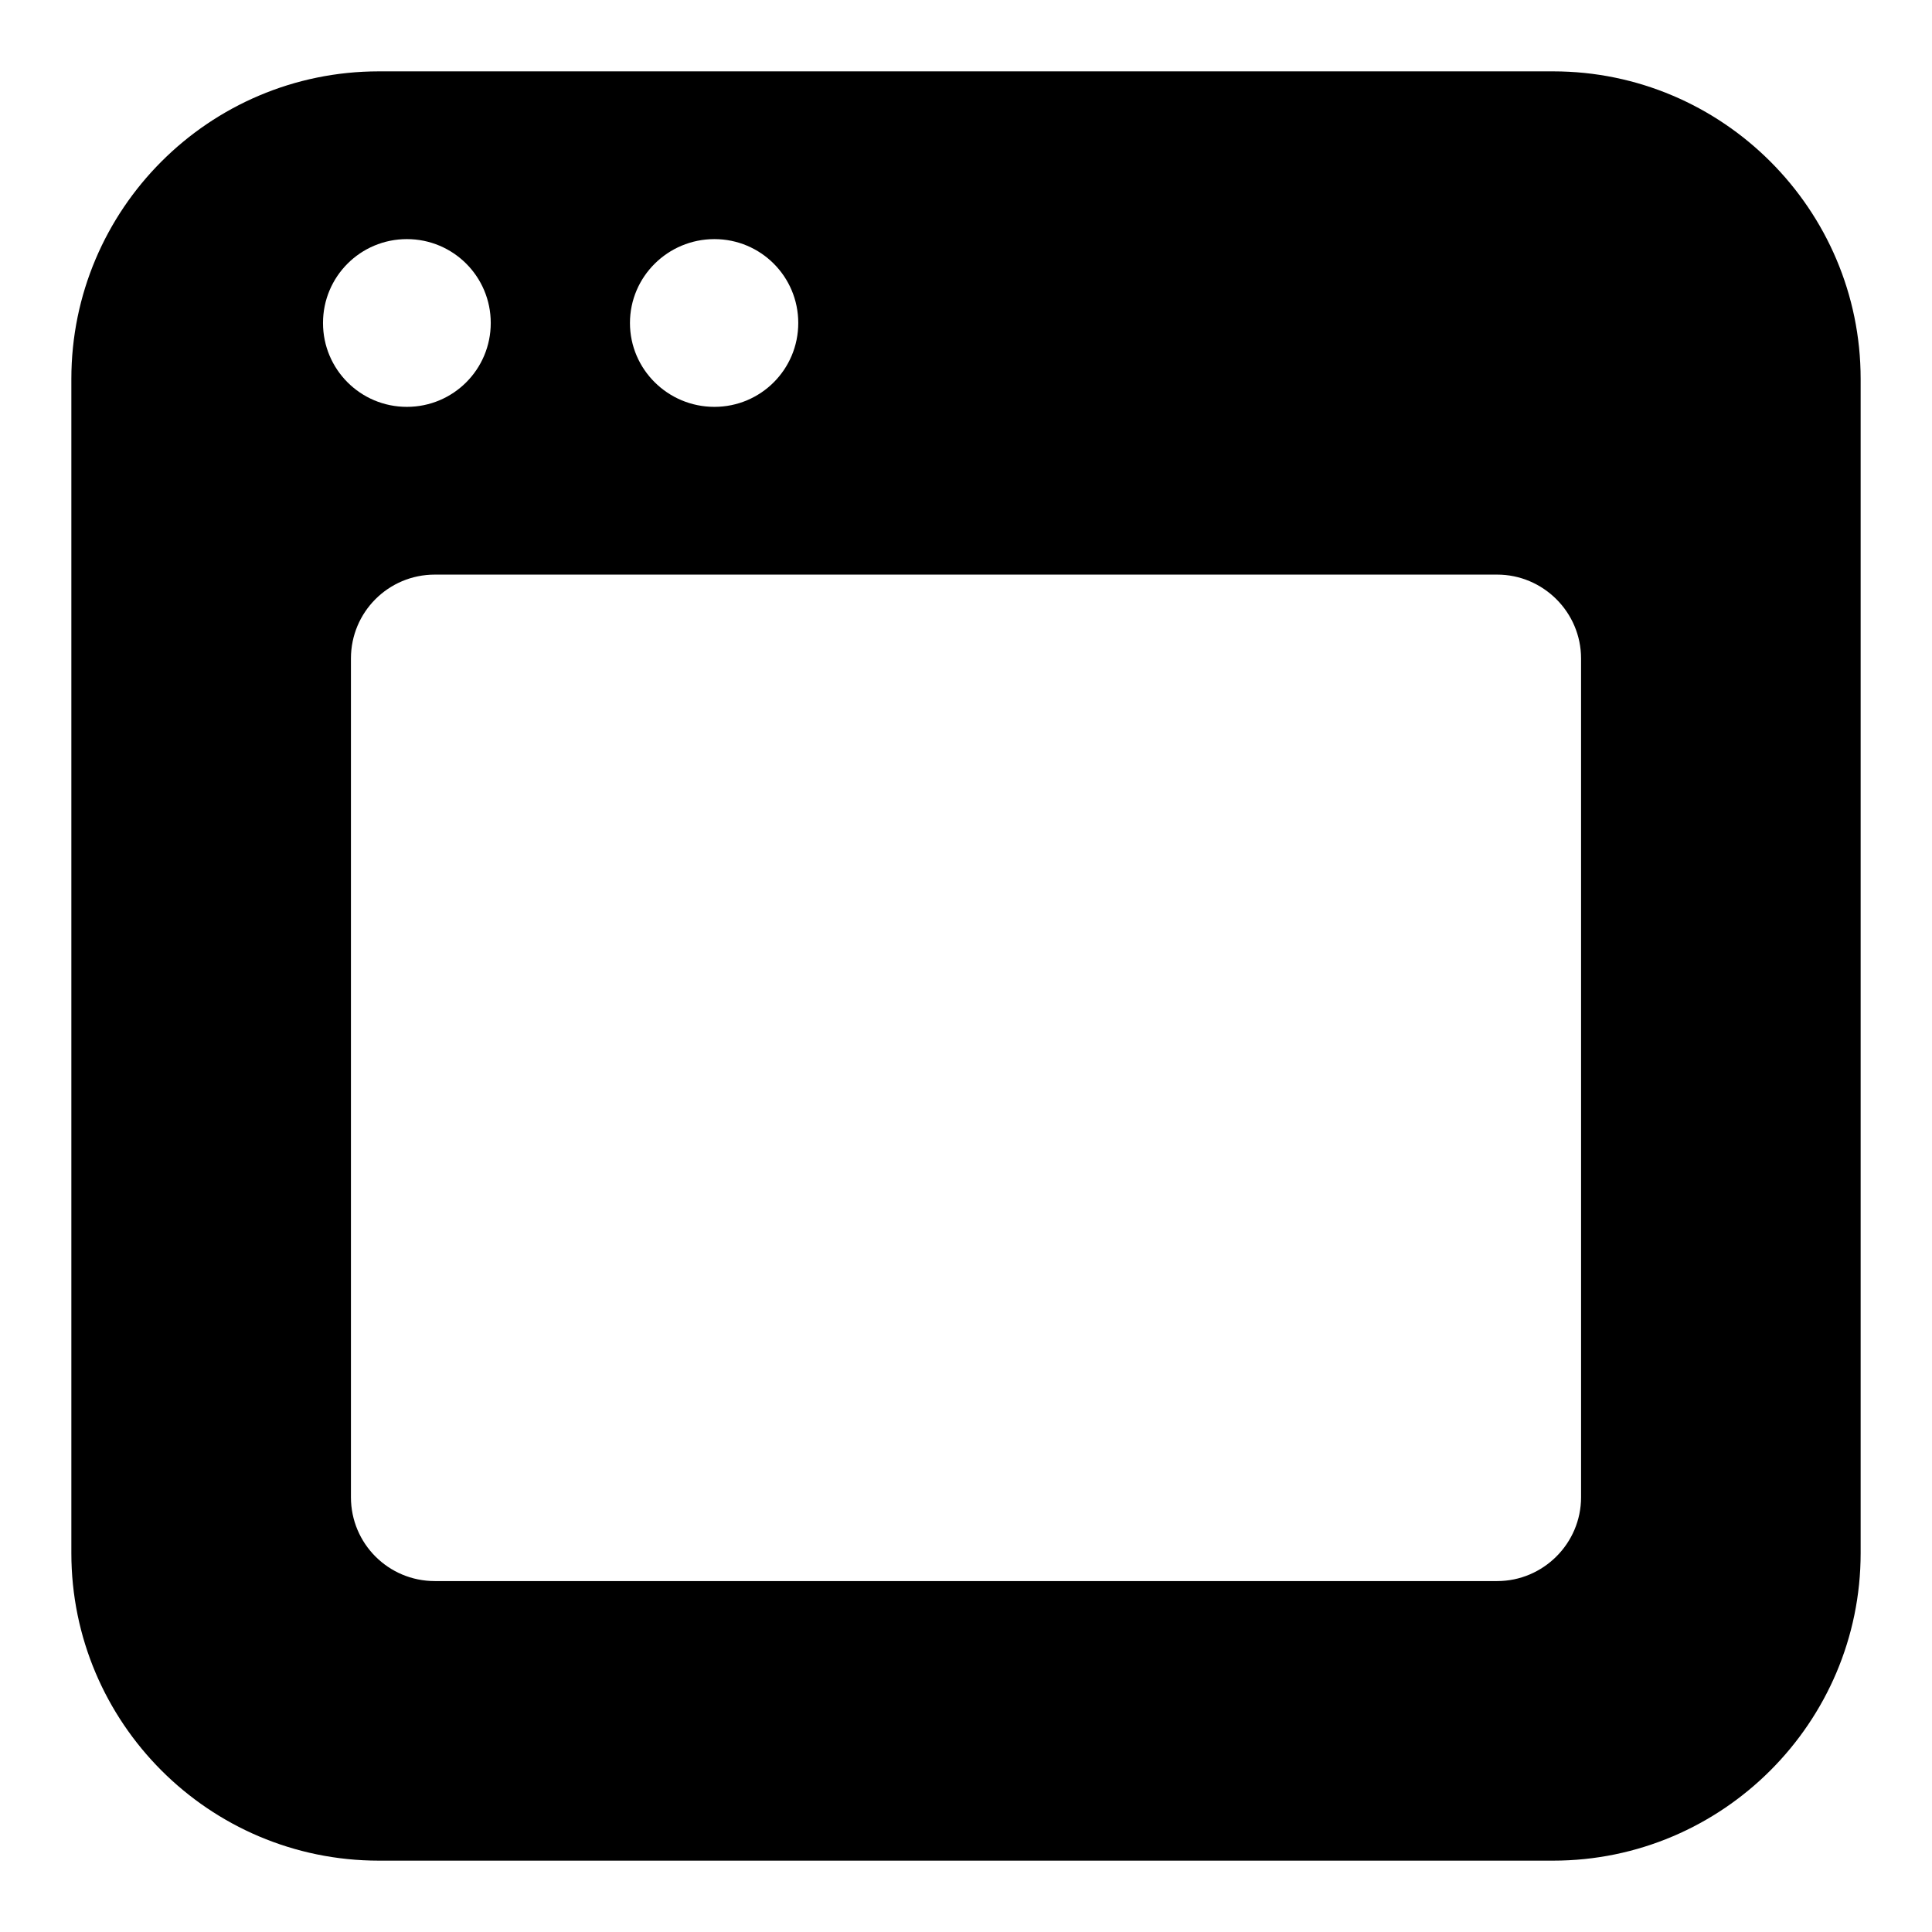 <?xml version="1.0" encoding="UTF-8"?>
<!-- Uploaded to: ICON Repo, www.svgrepo.com, Generator: ICON Repo Mixer Tools -->
<svg fill="#000000" width="800px" height="800px" version="1.1" viewBox="144 144 512 512" xmlns="http://www.w3.org/2000/svg">
 <path d="m555.59 162.91h-311.18c-45.047 0-81.5 36.602-81.5 81.5v311.18c0 44.898 36.453 81.5 81.5 81.5h311.18c44.898 0 81.5-36.602 81.5-81.5v-311.18c0-44.898-36.602-81.5-81.5-81.5zm-222.27 44.457c12.301 0 22.227 9.926 22.227 22.227 0 12.297-9.926 22.227-22.227 22.227-12.301 0-22.375-9.93-22.375-22.227 0-12.301 10.078-22.227 22.375-22.227zm-103.72 22.227c0-12.301 9.926-22.227 22.227-22.227 12.301 0 22.227 9.93 22.227 22.227s-9.93 22.227-22.227 22.227c-12.301 0-22.227-9.93-22.227-22.227zm333.4 311.18c0 12.301-10.078 22.227-22.227 22.227h-281.54c-12.301 0-22.23-9.93-22.23-22.227v-222.27c0-12.301 9.93-22.227 22.227-22.227h281.54c12.152 0 22.227 9.93 22.227 22.227z"/>
</svg>